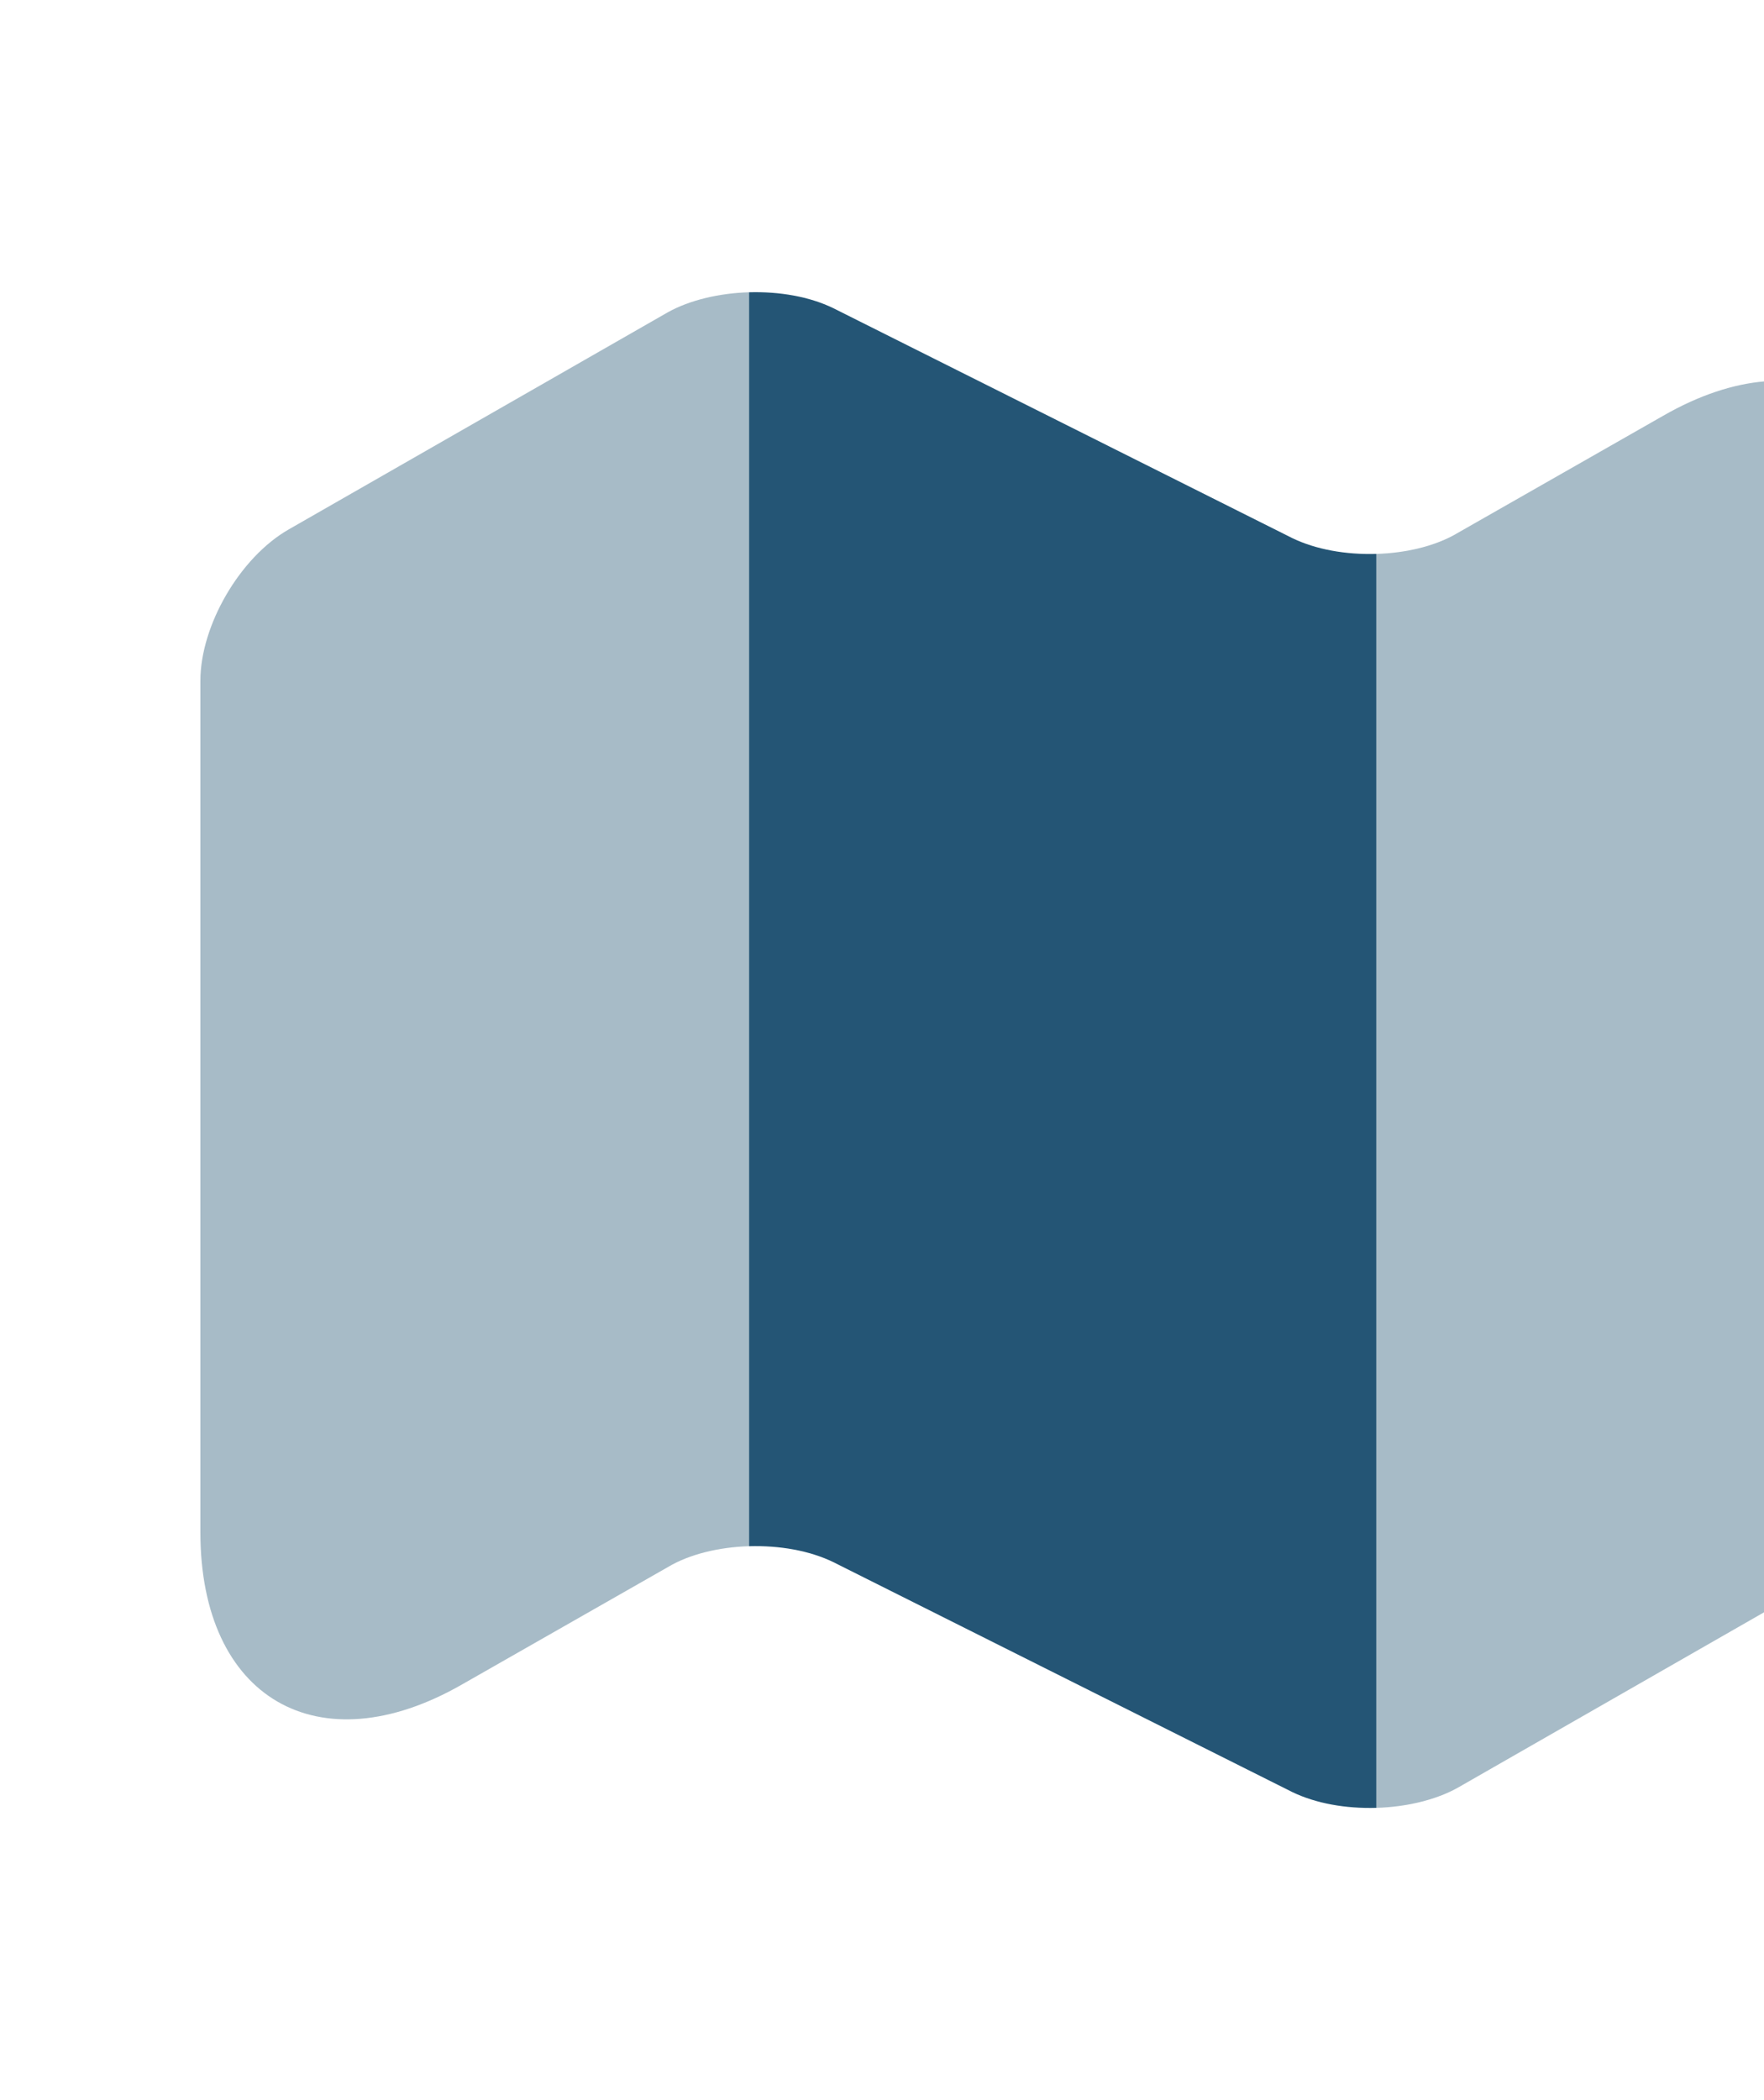 <svg width="84" height="100" viewBox="0 0 84 100" fill="none" xmlns="http://www.w3.org/2000/svg">
<path opacity="0.4" d="M35.667 13.917V73.625C34.25 73.667 32.833 74 31.792 74.625L22 80.208C15.167 84.125 9.542 80.875 9.542 72.958V32.417C9.542 29.792 11.417 26.542 13.75 25.208L31.792 14.875C32.833 14.292 34.25 13.958 35.667 13.917Z" fill="#245575"/>
<path d="M65.542 26.375V86.083C64.083 86.125 62.667 85.875 61.542 85.333L39.667 74.375C38.542 73.833 37.125 73.583 35.667 73.625V13.917C37.125 13.875 38.542 14.125 39.667 14.667L61.542 25.625C62.667 26.167 64.083 26.417 65.542 26.375Z" fill="#245575"/>
<path opacity="0.4" d="M91.667 27.042V67.583C91.667 70.208 89.792 73.458 87.458 74.792L69.417 85.125C68.375 85.708 66.958 86.042 65.542 86.083V26.375C66.958 26.333 68.375 26 69.417 25.375L79.208 19.792C86.042 15.875 91.667 19.125 91.667 27.042Z" fill="#245575"/>
</svg>
